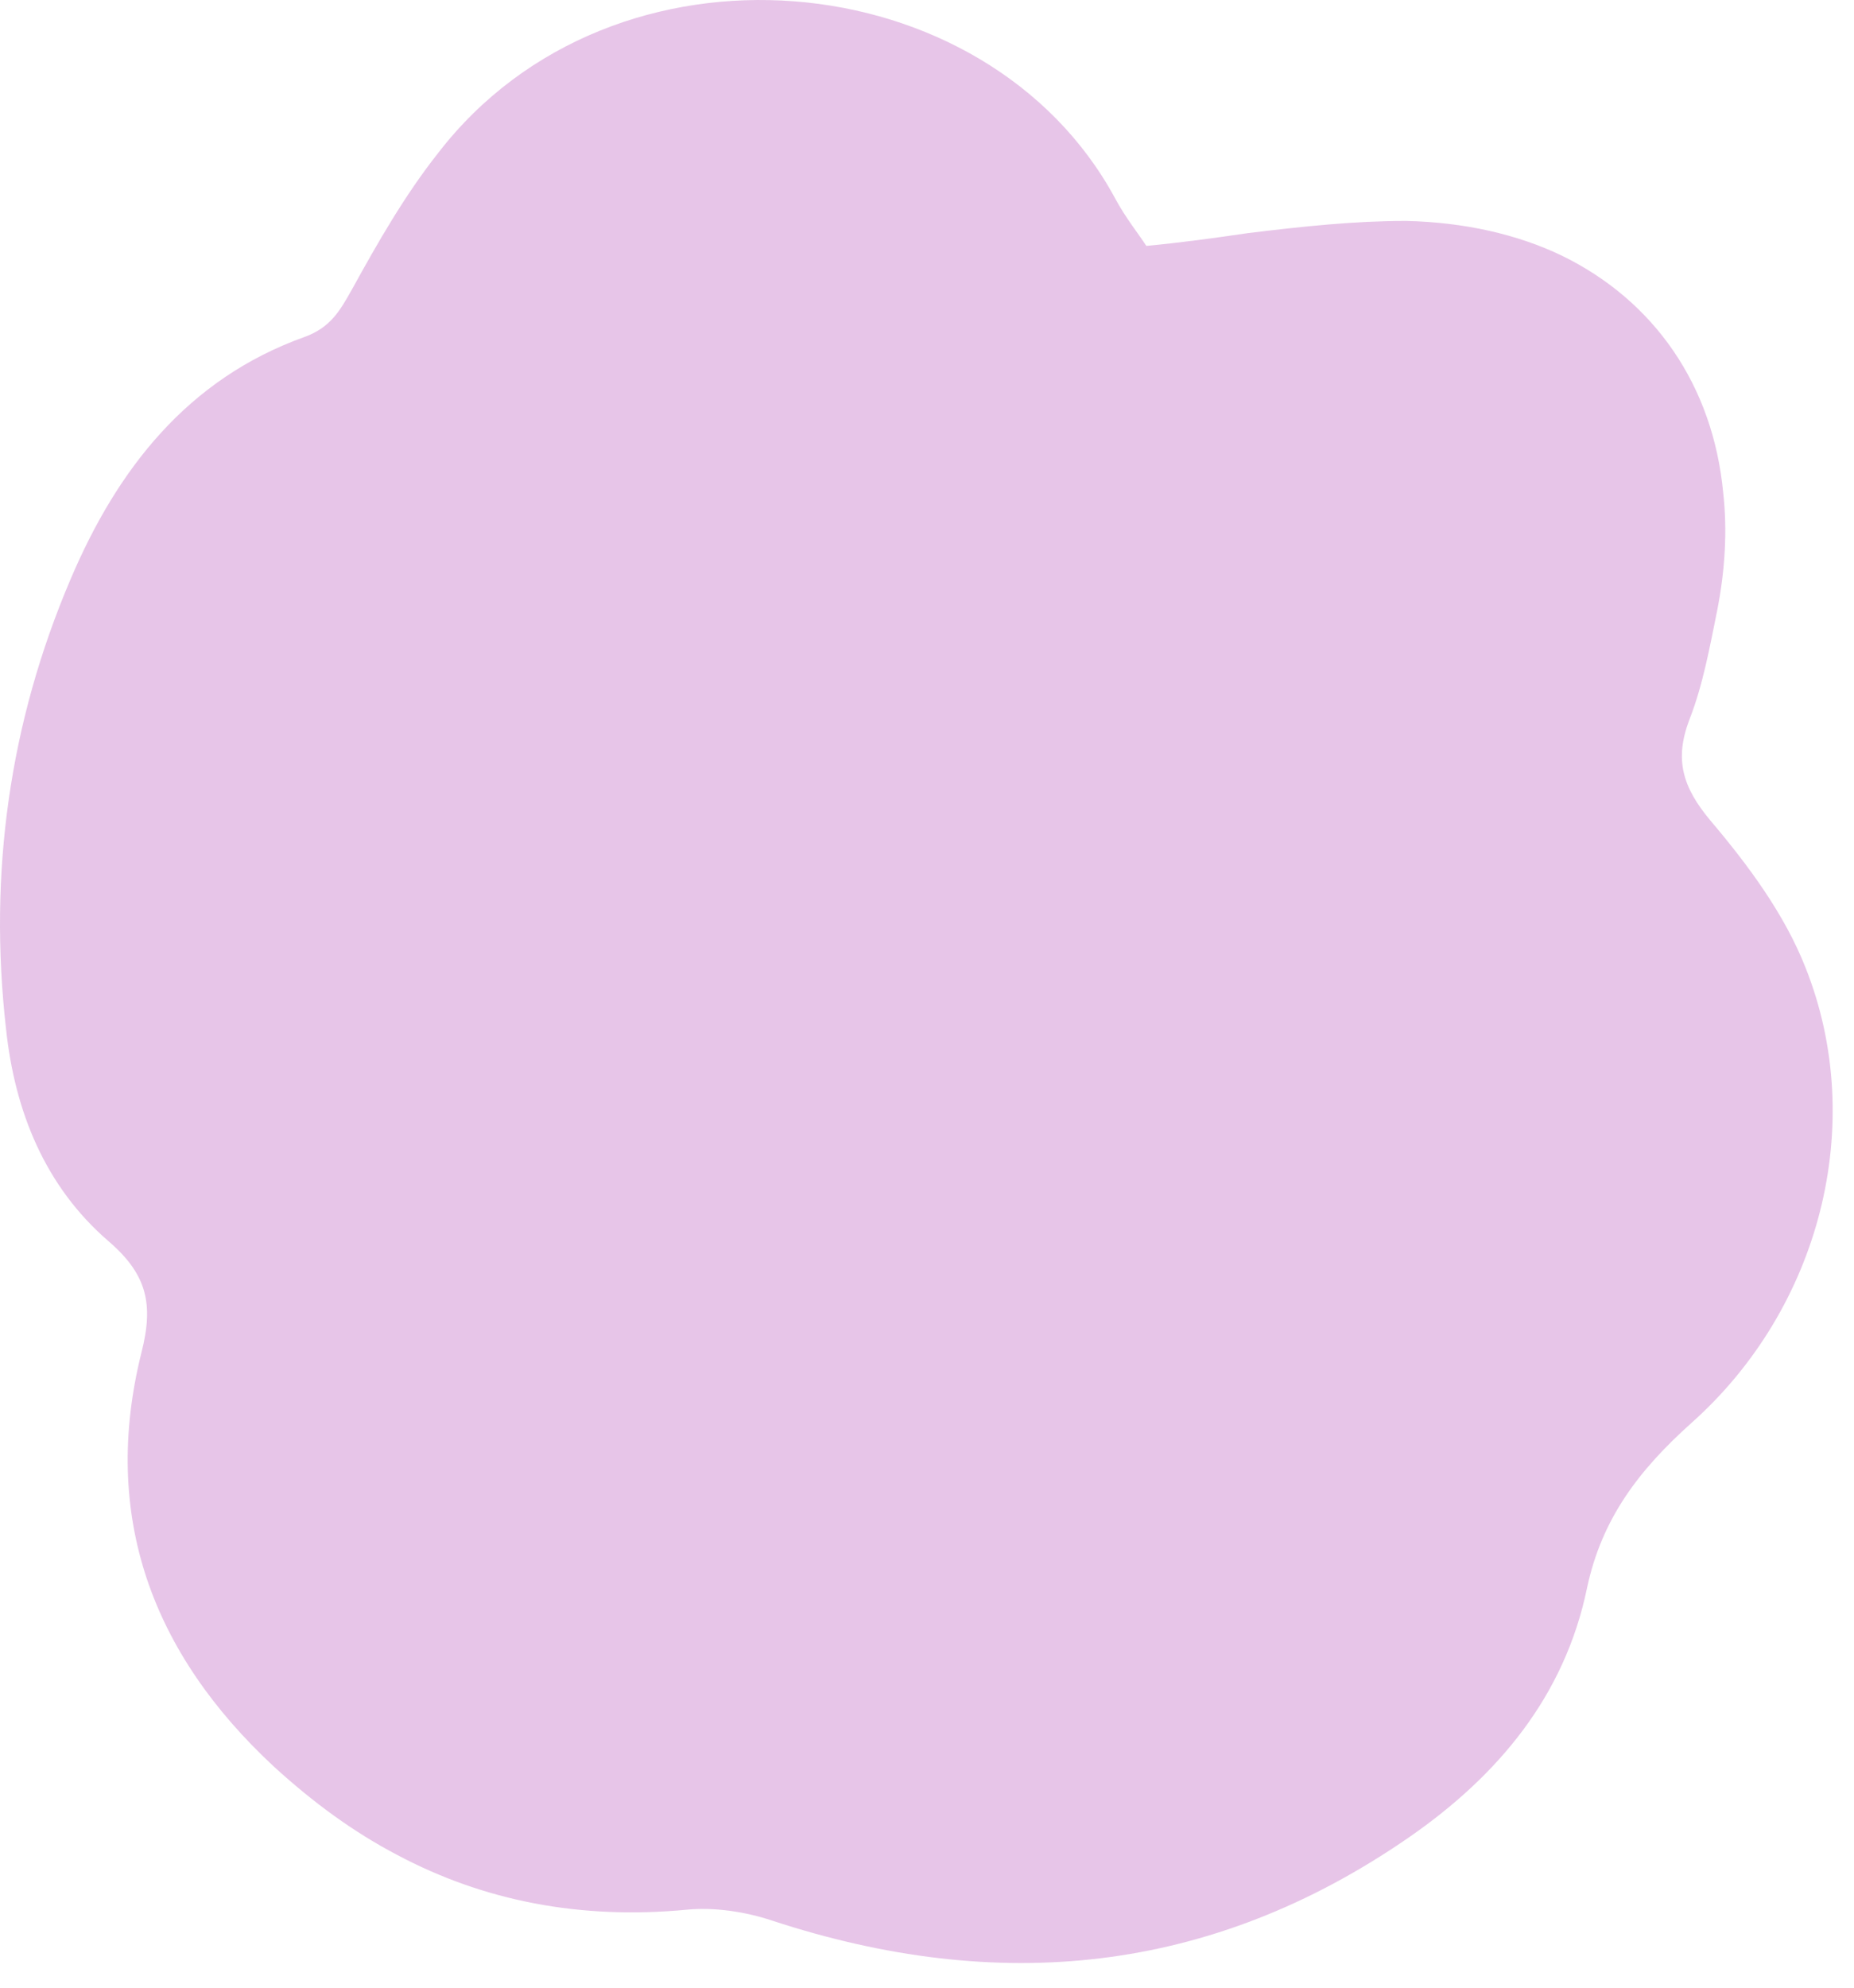 <?xml version="1.0" encoding="utf-8"?>
<svg xmlns="http://www.w3.org/2000/svg" fill="none" height="100%" overflow="visible" preserveAspectRatio="none" style="display: block;" viewBox="0 0 56 60" width="100%">
<g id="Vector" opacity="0.35" style="mix-blend-mode:multiply">
<path d="M51.867 18.43C52.112 17.187 52.173 15.984 52.05 14.883C51.745 11.643 49.972 9.074 47.159 7.709C45.834 7.077 44.245 6.71 42.471 6.669C40.922 6.669 39.373 6.832 37.702 7.036C36.724 7.179 35.705 7.321 34.625 7.423C34.401 7.077 33.993 6.567 33.687 5.997C29.815 -1.178 18.524 -2.258 13.225 4.631C12.226 5.895 11.411 7.321 10.636 8.728C10.269 9.38 9.984 9.89 9.189 10.175C5.663 11.439 3.543 14.17 2.137 17.472C0.282 21.814 -0.349 26.359 0.181 31.047C0.446 33.554 1.363 35.816 3.279 37.468C4.44 38.466 4.644 39.363 4.277 40.81C3.034 45.763 4.603 49.921 8.272 53.325C9.454 54.406 10.677 55.302 12.002 55.995C14.61 57.381 17.525 57.952 20.745 57.646C21.581 57.565 22.518 57.708 23.313 57.972C30.141 60.215 36.561 59.603 42.553 55.465C45.264 53.59 47.261 51.185 47.934 47.944C48.382 45.824 49.523 44.357 51.093 42.95C54.985 39.485 56.412 33.921 54.537 29.212C53.905 27.602 52.805 26.114 51.663 24.769C50.828 23.77 50.563 22.935 51.032 21.712C51.439 20.672 51.643 19.531 51.867 18.43Z" fill="#B958BC"/>
</g>
</svg>